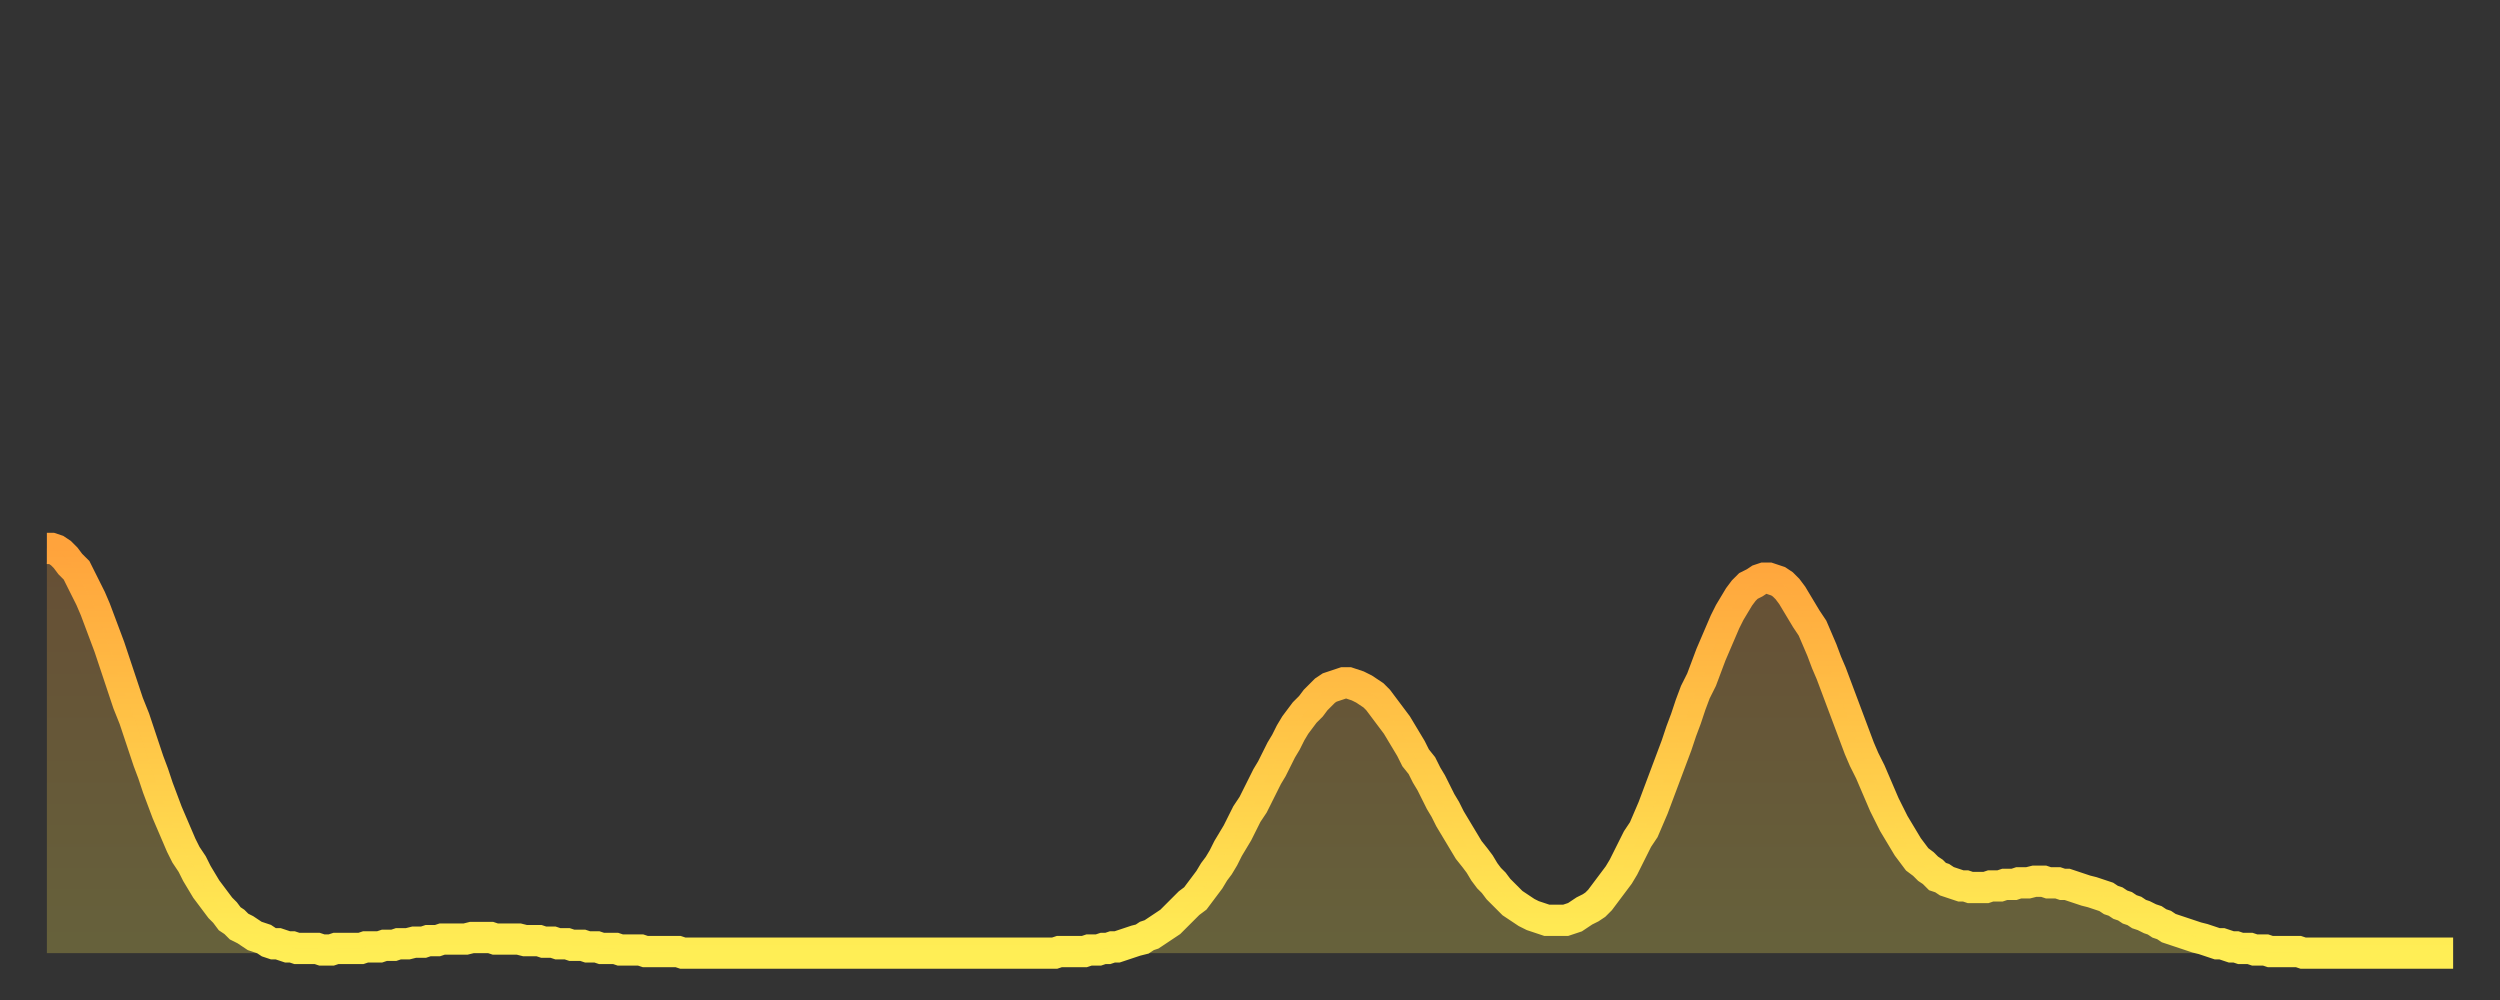 <?xml version="1.0" encoding="utf-8" ?>
<svg baseProfile="full" height="64" version="1.1" width="160" xmlns="http://www.w3.org/2000/svg" xmlns:ev="http://www.w3.org/2001/xml-events" xmlns:xlink="http://www.w3.org/1999/xlink"><rect width="100%" height="100%" fill="#333333" stroke="none"/><defs><linearGradient id="id606250" x1="0" x2="0" y1="0" y2="1"><stop offset="0%" stop-color="#ffa33c" /><stop offset="50%" stop-color="#ffc848" /><stop offset="100%" stop-color="#ffee55" /></linearGradient></defs><g transform="translate(3,3)"><g><path d="M 0.0 32.1 L 0.3 32.1 0.6 32.2 0.9 32.4 1.2 32.7 1.5 33.1 1.9 33.5 2.2 34.1 2.5 34.7 2.8 35.3 3.1 36.0 3.4 36.8 3.7 37.6 4.0 38.4 4.3 39.3 4.6 40.2 4.9 41.1 5.2 42.0 5.6 43.0 5.9 43.9 6.2 44.8 6.5 45.7 6.8 46.5 7.1 47.4 7.4 48.2 7.7 49.0 8.0 49.7 8.3 50.4 8.6 51.1 8.9 51.7 9.3 52.3 9.6 52.9 9.9 53.4 10.2 53.9 10.5 54.3 10.8 54.7 11.1 55.1 11.4 55.4 11.7 55.8 12.0 56.0 12.3 56.3 12.7 56.5 13.0 56.7 13.3 56.9 13.6 57.0 13.9 57.1 14.2 57.3 14.5 57.4 14.8 57.4 15.1 57.5 15.4 57.6 15.7 57.6 16.0 57.7 16.4 57.7 16.7 57.7 17.0 57.7 17.3 57.7 17.6 57.8 17.9 57.8 18.2 57.8 18.5 57.7 18.8 57.7 19.1 57.7 19.4 57.7 19.8 57.7 20.1 57.7 20.4 57.6 20.7 57.6 21.0 57.6 21.3 57.6 21.6 57.5 21.9 57.5 22.2 57.5 22.5 57.4 22.8 57.4 23.1 57.4 23.5 57.3 23.8 57.3 24.1 57.3 24.4 57.2 24.7 57.2 25.0 57.2 25.3 57.1 25.6 57.1 25.9 57.1 26.2 57.1 26.5 57.1 26.8 57.1 27.2 57.0 27.5 57.0 27.8 57.0 28.1 57.0 28.4 57.0 28.7 57.1 29.0 57.1 29.3 57.1 29.6 57.1 29.9 57.1 30.2 57.1 30.6 57.2 30.9 57.2 31.2 57.2 31.5 57.2 31.8 57.3 32.1 57.3 32.4 57.3 32.7 57.4 33.0 57.4 33.3 57.4 33.6 57.5 33.9 57.5 34.3 57.5 34.6 57.6 34.9 57.6 35.2 57.6 35.5 57.7 35.8 57.7 36.1 57.7 36.4 57.7 36.7 57.8 37.0 57.8 37.3 57.8 37.7 57.8 38.0 57.8 38.3 57.9 38.6 57.9 38.9 57.9 39.2 57.9 39.5 57.9 39.8 57.9 40.1 57.9 40.4 57.9 40.7 58.0 41.0 58.0 41.4 58.0 41.7 58.0 42.0 58.0 42.3 58.0 42.6 58.0 42.9 58.0 43.2 58.0 43.5 58.0 43.8 58.0 44.1 58.0 44.4 58.0 44.7 58.0 45.1 58.0 45.4 58.0 45.7 58.0 46.0 58.0 46.3 58.0 46.6 58.0 46.9 58.0 47.2 58.0 47.5 58.0 47.8 58.0 48.1 58.0 48.5 58.0 48.8 58.0 49.1 58.0 49.4 58.0 49.7 58.0 50.0 58.0 50.3 58.0 50.6 58.0 50.9 58.0 51.2 58.0 51.5 58.0 51.8 58.0 52.2 58.0 52.5 58.0 52.8 58.0 53.1 58.0 53.4 58.0 53.7 58.0 54.0 58.0 54.3 58.0 54.6 58.0 54.9 58.0 55.2 58.0 55.6 58.0 55.9 58.0 56.2 58.0 56.5 58.0 56.8 58.0 57.1 58.0 57.4 58.0 57.7 58.0 58.0 58.0 58.3 58.0 58.6 58.0 58.9 58.0 59.3 58.0 59.6 58.0 59.9 58.0 60.2 58.0 60.5 58.0 60.8 58.0 61.1 58.0 61.4 58.0 61.7 58.0 62.0 58.0 62.3 58.0 62.6 58.0 63.0 58.0 63.3 58.0 63.6 58.0 63.9 58.0 64.2 58.0 64.5 58.0 64.8 57.9 65.1 57.9 65.4 57.9 65.7 57.9 66.0 57.9 66.4 57.9 66.7 57.8 67.0 57.8 67.3 57.8 67.6 57.7 67.9 57.7 68.2 57.6 68.5 57.6 68.8 57.5 69.1 57.4 69.4 57.3 69.7 57.2 70.1 57.1 70.4 56.9 70.7 56.8 71.0 56.6 71.3 56.4 71.6 56.2 71.9 56.0 72.2 55.7 72.5 55.4 72.8 55.1 73.1 54.8 73.5 54.5 73.8 54.1 74.1 53.7 74.4 53.3 74.7 52.8 75.0 52.4 75.3 51.9 75.6 51.3 75.9 50.8 76.2 50.3 76.5 49.7 76.8 49.1 77.2 48.5 77.5 47.9 77.8 47.3 78.1 46.7 78.4 46.2 78.7 45.6 79.0 45.0 79.3 44.5 79.6 43.9 79.9 43.4 80.2 43.0 80.5 42.6 80.9 42.2 81.2 41.8 81.5 41.5 81.8 41.2 82.1 41.0 82.4 40.9 82.7 40.8 83.0 40.7 83.3 40.7 83.6 40.8 83.9 40.9 84.3 41.1 84.6 41.3 84.9 41.5 85.2 41.8 85.5 42.2 85.8 42.6 86.1 43.0 86.4 43.4 86.7 43.9 87.0 44.4 87.3 44.9 87.6 45.5 88.0 46.0 88.3 46.6 88.6 47.1 88.9 47.7 89.2 48.3 89.5 48.8 89.8 49.4 90.1 49.9 90.4 50.4 90.7 50.9 91.0 51.4 91.4 51.9 91.7 52.3 92.0 52.8 92.3 53.2 92.6 53.5 92.9 53.9 93.2 54.2 93.5 54.5 93.8 54.8 94.1 55.0 94.4 55.2 94.7 55.4 95.1 55.6 95.4 55.7 95.7 55.8 96.0 55.9 96.3 55.9 96.6 55.9 96.9 55.9 97.2 55.9 97.5 55.8 97.8 55.7 98.1 55.5 98.4 55.3 98.8 55.1 99.1 54.9 99.4 54.6 99.7 54.2 100.0 53.8 100.3 53.4 100.6 53.0 100.9 52.5 101.2 51.9 101.5 51.3 101.8 50.7 102.2 50.1 102.5 49.4 102.8 48.7 103.1 47.9 103.4 47.1 103.7 46.3 104.0 45.5 104.3 44.7 104.6 43.8 104.9 43.0 105.2 42.1 105.5 41.3 105.9 40.5 106.2 39.7 106.5 38.9 106.8 38.2 107.1 37.5 107.4 36.8 107.7 36.2 108.0 35.7 108.3 35.2 108.6 34.8 108.9 34.5 109.3 34.3 109.6 34.1 109.9 34.0 110.2 34.0 110.5 34.1 110.8 34.2 111.1 34.4 111.4 34.7 111.7 35.1 112.0 35.6 112.3 36.1 112.6 36.6 113.0 37.2 113.3 37.9 113.6 38.6 113.9 39.4 114.2 40.1 114.5 40.9 114.8 41.7 115.1 42.5 115.4 43.3 115.7 44.1 116.0 44.9 116.3 45.6 116.7 46.4 117.0 47.1 117.3 47.8 117.6 48.5 117.9 49.1 118.2 49.7 118.5 50.2 118.8 50.7 119.1 51.2 119.4 51.6 119.7 52.0 120.1 52.3 120.4 52.6 120.7 52.8 121.0 53.1 121.3 53.2 121.6 53.4 121.9 53.5 122.2 53.6 122.5 53.7 122.8 53.7 123.1 53.8 123.4 53.8 123.8 53.8 124.1 53.8 124.4 53.7 124.7 53.7 125.0 53.7 125.3 53.6 125.6 53.6 125.9 53.6 126.2 53.5 126.5 53.5 126.8 53.5 127.2 53.4 127.5 53.4 127.8 53.4 128.1 53.5 128.4 53.5 128.7 53.5 129.0 53.6 129.3 53.6 129.6 53.7 129.9 53.8 130.2 53.9 130.5 54.0 130.9 54.1 131.2 54.2 131.5 54.3 131.8 54.4 132.1 54.6 132.4 54.7 132.7 54.9 133.0 55.0 133.3 55.2 133.6 55.3 133.9 55.5 134.2 55.6 134.6 55.8 134.9 55.9 135.2 56.1 135.5 56.2 135.8 56.4 136.1 56.5 136.4 56.6 136.7 56.7 137.0 56.8 137.3 56.9 137.6 57.0 138.0 57.1 138.3 57.2 138.6 57.3 138.9 57.4 139.2 57.4 139.5 57.5 139.8 57.6 140.1 57.6 140.4 57.7 140.7 57.7 141.0 57.7 141.3 57.8 141.7 57.8 142.0 57.8 142.3 57.9 142.6 57.9 142.9 57.9 143.2 57.9 143.5 57.9 143.8 57.9 144.1 57.9 144.4 58.0 144.7 58.0 145.1 58.0 145.4 58.0 145.7 58.0 146.0 58.0 146.3 58.0 146.6 58.0 146.9 58.0 147.2 58.0 147.5 58.0 147.8 58.0 148.1 58.0 148.4 58.0 148.8 58.0 149.1 58.0 149.4 58.0 149.7 58.0 150.0 58.0 150.3 58.0 150.6 58.0 150.9 58.0 151.2 58.0 151.5 58.0 151.8 58.0 152.1 58.0 152.5 58.0 152.8 58.0 153.1 58.0 153.4 58.0 153.7 58.0 154.0 58.0" fill="none" id="graph-curve" opacity="1" stroke="url(#id606250)" stroke-width="2" /><path d="M 0 58 L 0.0 32.1 0.3 32.1 0.6 32.2 0.9 32.4 1.2 32.7 1.5 33.1 1.9 33.5 2.2 34.1 2.5 34.7 2.8 35.3 3.1 36.0 3.4 36.8 3.7 37.6 4.0 38.4 4.3 39.3 4.6 40.2 4.9 41.1 5.2 42.0 5.6 43.0 5.9 43.9 6.2 44.8 6.5 45.7 6.8 46.5 7.1 47.4 7.4 48.2 7.7 49.0 8.0 49.7 8.3 50.4 8.6 51.1 8.9 51.7 9.3 52.3 9.6 52.9 9.9 53.4 10.2 53.9 10.5 54.3 10.8 54.7 11.1 55.1 11.4 55.4 11.7 55.8 12.0 56.0 12.3 56.3 12.7 56.5 13.0 56.7 13.3 56.9 13.6 57.0 13.9 57.1 14.2 57.3 14.5 57.4 14.8 57.4 15.1 57.5 15.4 57.6 15.7 57.6 16.0 57.7 16.4 57.7 16.7 57.7 17.0 57.7 17.3 57.7 17.6 57.8 17.9 57.8 18.2 57.8 18.5 57.7 18.8 57.7 19.1 57.7 19.4 57.7 19.8 57.7 20.1 57.7 20.4 57.6 20.7 57.6 21.0 57.6 21.3 57.6 21.6 57.5 21.9 57.5 22.2 57.5 22.5 57.4 22.8 57.4 23.1 57.4 23.5 57.3 23.8 57.3 24.1 57.3 24.4 57.2 24.7 57.2 25.0 57.2 25.3 57.1 25.6 57.1 25.9 57.1 26.2 57.1 26.5 57.1 26.8 57.1 27.2 57.0 27.5 57.0 27.8 57.0 28.1 57.0 28.4 57.0 28.7 57.1 29.0 57.1 29.3 57.1 29.6 57.1 29.9 57.1 30.2 57.1 30.6 57.2 30.9 57.2 31.2 57.2 31.5 57.2 31.8 57.3 32.1 57.3 32.4 57.3 32.7 57.4 33.0 57.4 33.3 57.4 33.6 57.5 33.9 57.5 34.3 57.5 34.6 57.6 34.9 57.6 35.2 57.6 35.5 57.7 35.8 57.7 36.1 57.7 36.4 57.7 36.7 57.8 37.0 57.8 37.3 57.8 37.7 57.8 38.0 57.8 38.3 57.9 38.6 57.9 38.9 57.9 39.2 57.9 39.5 57.9 39.8 57.9 40.1 57.9 40.4 57.9 40.7 58.0 41.0 58.0 41.4 58.0 41.7 58.0 42.0 58.0 42.3 58.0 42.6 58.0 42.9 58.0 43.2 58.0 43.5 58.0 43.8 58.0 44.1 58.0 44.4 58.0 44.7 58.0 45.1 58.0 45.4 58.0 45.7 58.0 46.0 58.0 46.3 58.0 46.6 58.0 46.9 58.0 47.2 58.0 47.5 58.0 47.8 58.0 48.1 58.0 48.5 58.0 48.8 58.0 49.1 58.0 49.4 58.0 49.7 58.0 50.0 58.0 50.3 58.0 50.6 58.0 50.9 58.0 51.2 58.0 51.5 58.0 51.8 58.0 52.2 58.0 52.5 58.0 52.8 58.0 53.1 58.0 53.4 58.0 53.7 58.0 54.0 58.0 54.3 58.0 54.6 58.0 54.9 58.0 55.2 58.0 55.6 58.0 55.9 58.0 56.2 58.0 56.5 58.0 56.8 58.0 57.1 58.0 57.4 58.0 57.7 58.0 58.0 58.0 58.3 58.0 58.6 58.0 58.9 58.0 59.3 58.0 59.6 58.0 59.9 58.0 60.2 58.0 60.5 58.0 60.8 58.0 61.1 58.0 61.4 58.0 61.7 58.0 62.0 58.0 62.3 58.0 62.6 58.0 63.0 58.0 63.3 58.0 63.6 58.0 63.9 58.0 64.2 58.0 64.5 58.0 64.8 57.9 65.1 57.9 65.4 57.9 65.7 57.9 66.0 57.9 66.4 57.9 66.7 57.8 67.0 57.8 67.3 57.8 67.6 57.7 67.9 57.7 68.2 57.6 68.5 57.6 68.8 57.5 69.1 57.4 69.4 57.3 69.7 57.2 70.1 57.1 70.4 56.9 70.7 56.8 71.0 56.6 71.3 56.4 71.6 56.2 71.9 56.0 72.2 55.7 72.5 55.4 72.8 55.1 73.1 54.8 73.5 54.5 73.8 54.1 74.1 53.7 74.4 53.3 74.7 52.8 75.0 52.4 75.3 51.9 75.6 51.3 75.9 50.8 76.2 50.3 76.5 49.7 76.8 49.1 77.2 48.5 77.5 47.9 77.8 47.3 78.1 46.7 78.4 46.2 78.7 45.6 79.0 45.0 79.3 44.5 79.6 43.9 79.9 43.4 80.2 43.0 80.5 42.6 80.9 42.2 81.2 41.8 81.5 41.5 81.8 41.2 82.1 41.0 82.4 40.9 82.7 40.8 83.0 40.7 83.3 40.7 83.6 40.8 83.9 40.9 84.3 41.1 84.6 41.3 84.9 41.5 85.2 41.8 85.5 42.2 85.8 42.6 86.1 43.0 86.4 43.4 86.7 43.9 87.0 44.4 87.3 44.9 87.6 45.5 88.0 46.0 88.3 46.6 88.6 47.1 88.9 47.7 89.2 48.3 89.5 48.8 89.8 49.4 90.1 49.9 90.4 50.4 90.7 50.9 91.0 51.4 91.4 51.9 91.7 52.3 92.0 52.8 92.3 53.2 92.6 53.5 92.9 53.9 93.2 54.2 93.5 54.5 93.8 54.8 94.1 55.0 94.4 55.2 94.7 55.4 95.1 55.6 95.4 55.7 95.7 55.8 96.0 55.9 96.3 55.9 96.6 55.9 96.9 55.9 97.2 55.9 97.5 55.8 97.8 55.7 98.1 55.5 98.4 55.3 98.8 55.1 99.1 54.9 99.4 54.6 99.7 54.2 100.0 53.8 100.3 53.4 100.6 53.0 100.9 52.5 101.2 51.9 101.5 51.3 101.8 50.7 102.2 50.1 102.5 49.4 102.8 48.7 103.1 47.9 103.4 47.1 103.7 46.3 104.0 45.5 104.3 44.7 104.6 43.8 104.9 43.0 105.2 42.1 105.5 41.3 105.9 40.5 106.2 39.7 106.5 38.9 106.8 38.2 107.1 37.5 107.4 36.8 107.7 36.2 108.0 35.7 108.3 35.2 108.6 34.8 108.9 34.5 109.3 34.3 109.6 34.1 109.9 34.0 110.2 34.0 110.5 34.1 110.8 34.2 111.1 34.4 111.4 34.7 111.7 35.1 112.0 35.6 112.3 36.1 112.6 36.6 113.0 37.2 113.3 37.9 113.6 38.6 113.9 39.4 114.2 40.1 114.5 40.9 114.8 41.7 115.1 42.5 115.4 43.3 115.7 44.1 116.0 44.9 116.3 45.6 116.7 46.4 117.0 47.1 117.3 47.8 117.6 48.5 117.9 49.1 118.2 49.7 118.5 50.2 118.8 50.7 119.1 51.2 119.4 51.6 119.7 52.0 120.1 52.3 120.4 52.6 120.7 52.8 121.0 53.1 121.3 53.2 121.6 53.4 121.9 53.5 122.2 53.6 122.5 53.7 122.8 53.7 123.1 53.8 123.4 53.8 123.8 53.8 124.1 53.8 124.4 53.7 124.7 53.7 125.0 53.7 125.3 53.6 125.6 53.6 125.9 53.6 126.2 53.5 126.5 53.5 126.8 53.5 127.2 53.4 127.5 53.4 127.8 53.4 128.1 53.5 128.4 53.5 128.7 53.5 129.0 53.6 129.3 53.6 129.6 53.7 129.9 53.8 130.2 53.9 130.5 54.0 130.9 54.1 131.2 54.2 131.5 54.3 131.8 54.4 132.1 54.6 132.4 54.7 132.7 54.9 133.0 55.0 133.3 55.2 133.6 55.3 133.9 55.5 134.2 55.6 134.6 55.8 134.9 55.9 135.2 56.1 135.5 56.2 135.8 56.4 136.1 56.5 136.4 56.6 136.7 56.7 137.0 56.8 137.3 56.9 137.6 57.0 138.0 57.1 138.3 57.2 138.6 57.3 138.9 57.4 139.2 57.4 139.5 57.5 139.8 57.6 140.1 57.6 140.4 57.7 140.7 57.7 141.0 57.7 141.3 57.8 141.7 57.8 142.0 57.8 142.3 57.9 142.6 57.9 142.9 57.9 143.2 57.9 143.5 57.9 143.8 57.9 144.1 57.9 144.4 58.0 144.7 58.0 145.1 58.0 145.4 58.0 145.7 58.0 146.0 58.0 146.3 58.0 146.6 58.0 146.9 58.0 147.2 58.0 147.5 58.0 147.8 58.0 148.1 58.0 148.4 58.0 148.8 58.0 149.1 58.0 149.4 58.0 149.7 58.0 150.0 58.0 150.3 58.0 150.6 58.0 150.9 58.0 151.2 58.0 151.5 58.0 151.8 58.0 152.1 58.0 152.5 58.0 152.8 58.0 153.1 58.0 153.4 58.0 153.7 58.0 154.0 58.0 154 58" fill="url(#id606250)" fill-opacity=".25" id="graph-shadow" /></g></g></svg>